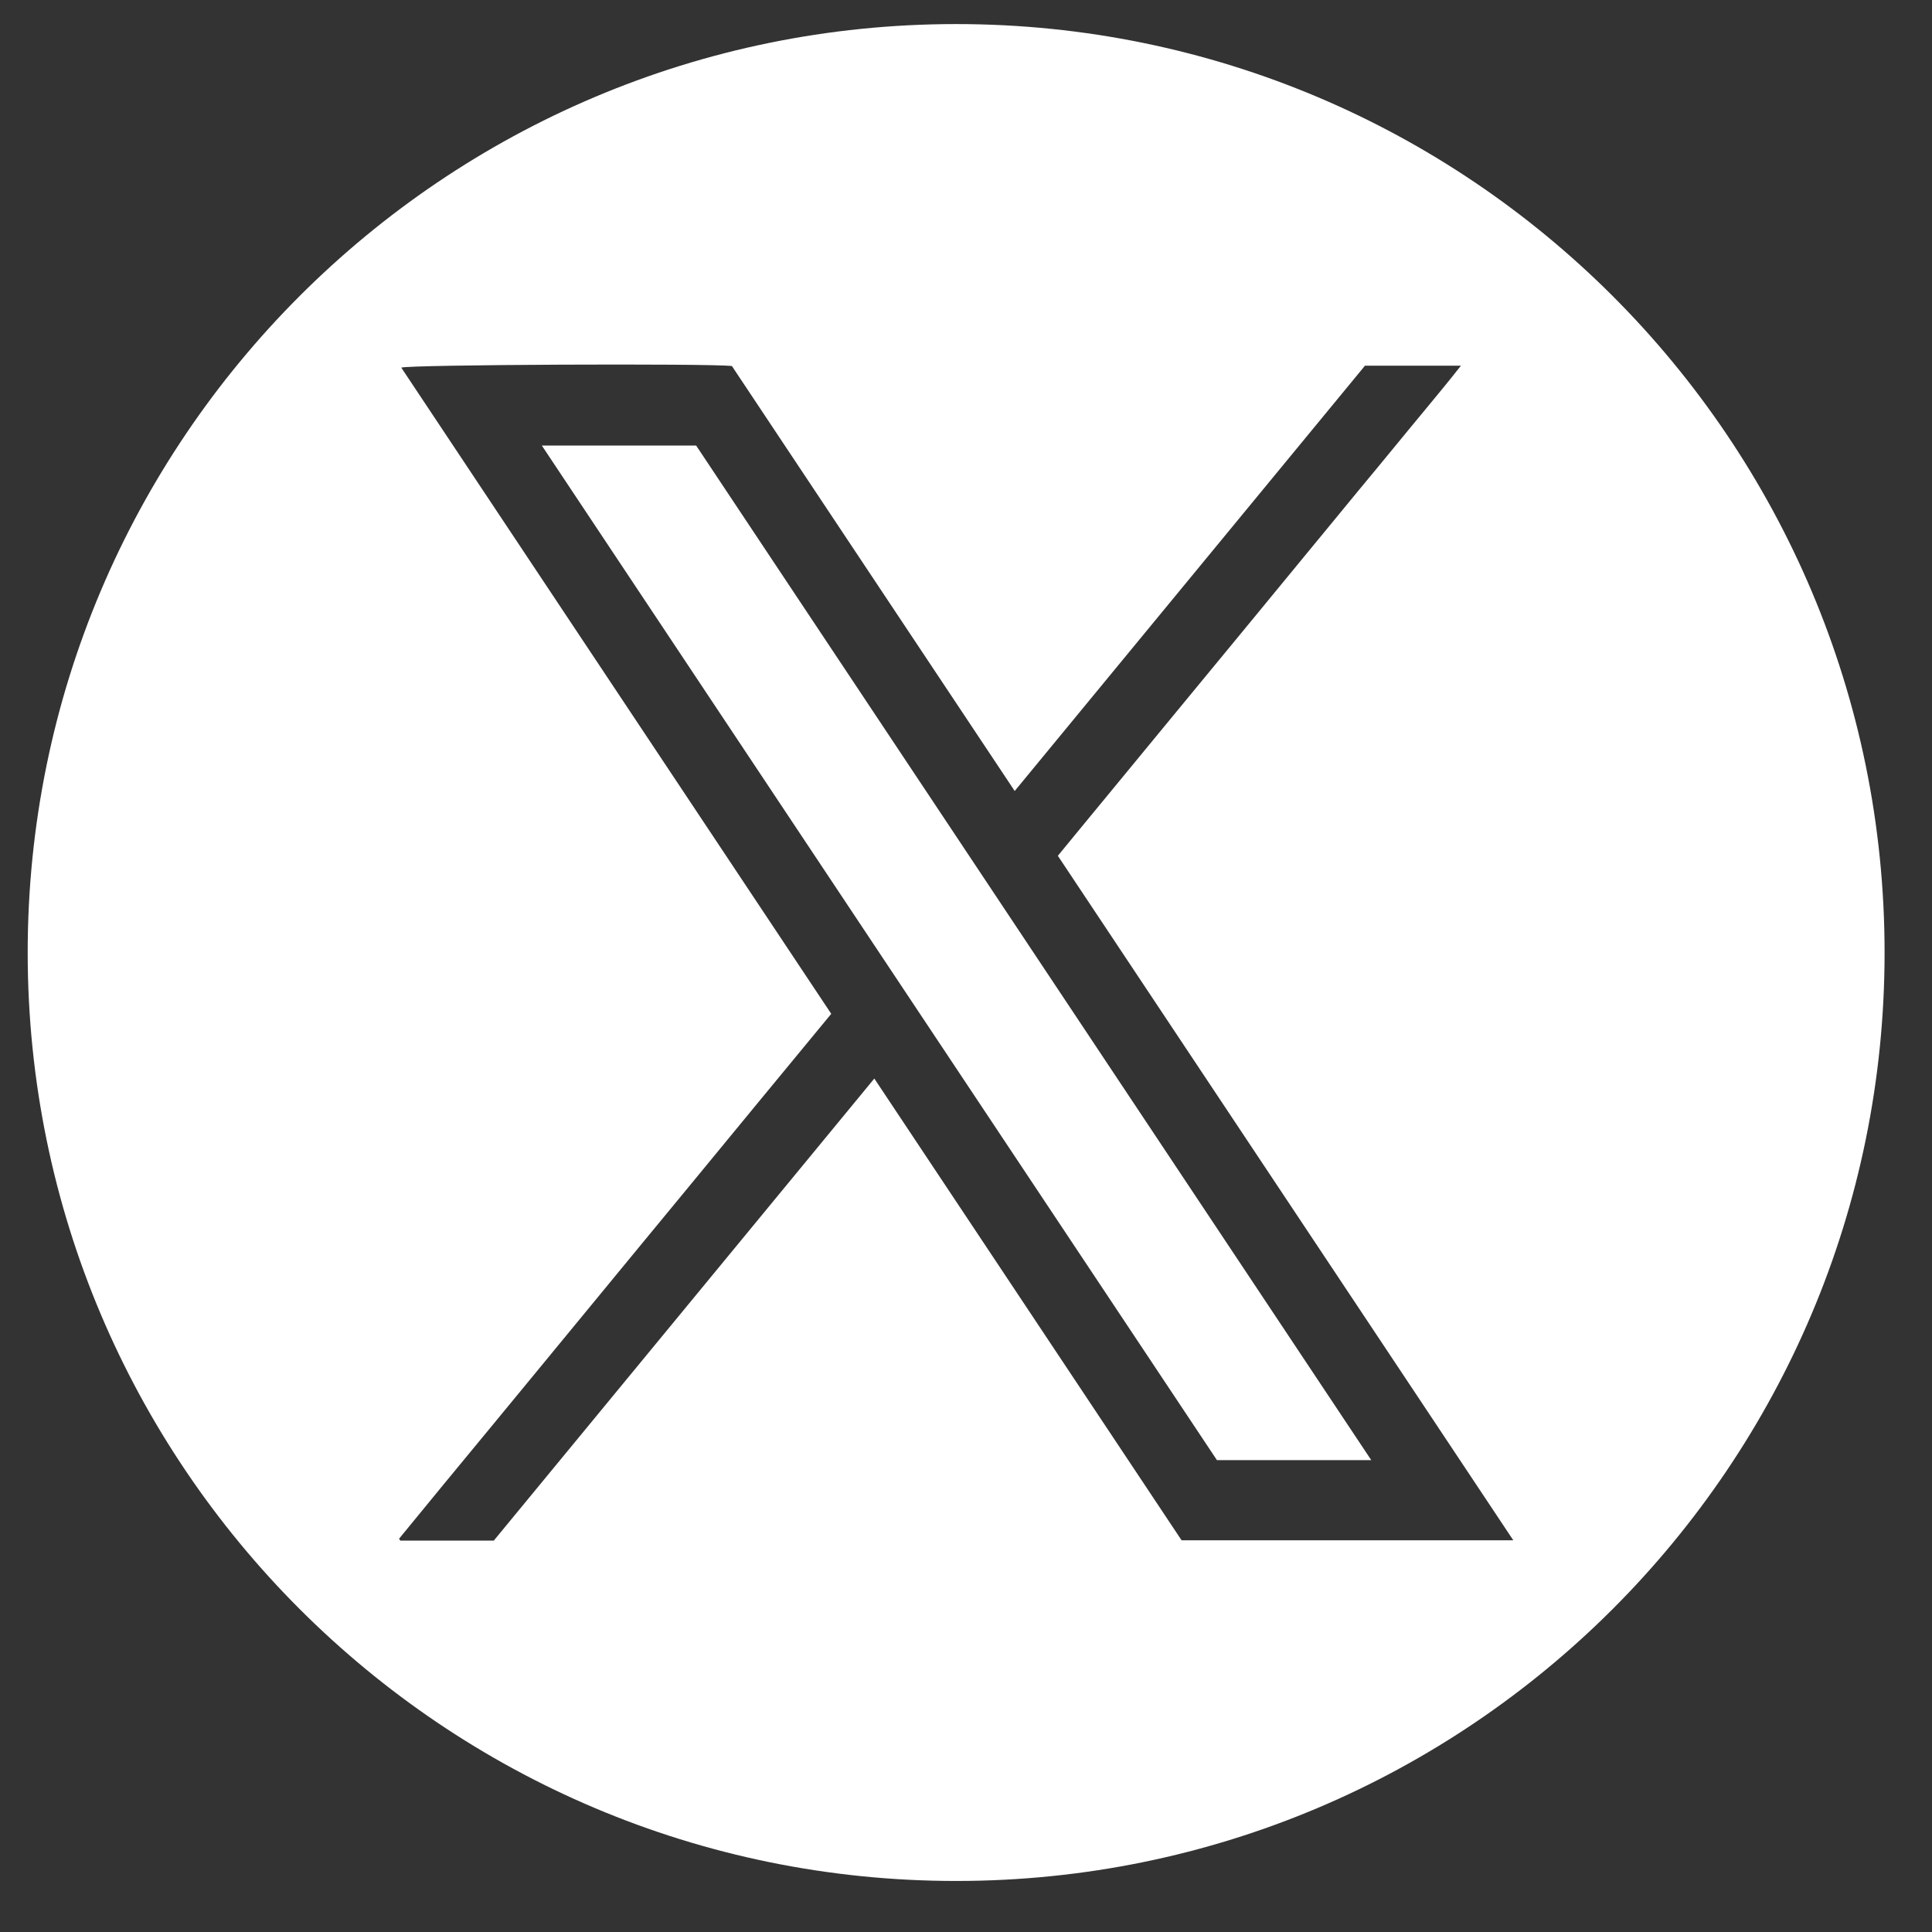 <svg width="24" height="24" viewBox="0 0 24 24" fill="none" xmlns="http://www.w3.org/2000/svg">
<rect x="0" y="0" width="24" height="24" fill="#333333" stroke="none"/>
<path fill-rule="evenodd" clip-rule="evenodd" d="M11.878 23.366C18.248 23.366 23.411 18.203 23.411 11.833C23.411 5.463 18.248 0.299 11.878 0.299C5.508 0.299 0.344 5.463 0.344 11.833C0.344 18.203 5.508 23.366 11.878 23.366ZM14.678 19.134H18.798L18.798 19.133C17.711 17.499 16.627 15.871 15.545 14.244C14.744 13.04 13.943 11.836 13.141 10.631C13.235 10.516 13.328 10.403 13.421 10.29C13.537 10.149 13.652 10.009 13.767 9.87L14.396 9.106L15.018 8.351C15.089 8.265 15.159 8.179 15.23 8.094C15.367 7.928 15.503 7.762 15.64 7.596C15.849 7.341 16.059 7.086 16.269 6.831C16.336 6.75 16.403 6.668 16.47 6.587C16.61 6.417 16.75 6.246 16.89 6.076C16.968 5.982 17.045 5.889 17.122 5.796C17.255 5.635 17.387 5.474 17.52 5.312C17.586 5.231 17.652 5.151 17.72 5.07C17.86 4.901 18.002 4.729 18.148 4.543H16.956L12.605 9.826L9.092 4.547C8.814 4.513 5.067 4.529 4.985 4.567C6.765 7.242 8.544 9.915 10.326 12.594C10.025 12.959 9.726 13.322 9.428 13.683C9.127 14.049 8.827 14.414 8.526 14.779C8.34 15.005 8.154 15.231 7.967 15.457C7.558 15.954 7.149 16.45 6.741 16.947C6.524 17.211 6.306 17.476 6.088 17.74C5.71 18.197 5.333 18.655 4.957 19.115L4.973 19.138H6.134C7.211 17.831 8.286 16.525 9.364 15.216C9.863 14.611 10.361 14.005 10.861 13.398L14.678 19.134ZM15.117 18.138L6.731 5.535H8.648L17.034 18.138H15.117Z" fill="white"/>
</svg>
